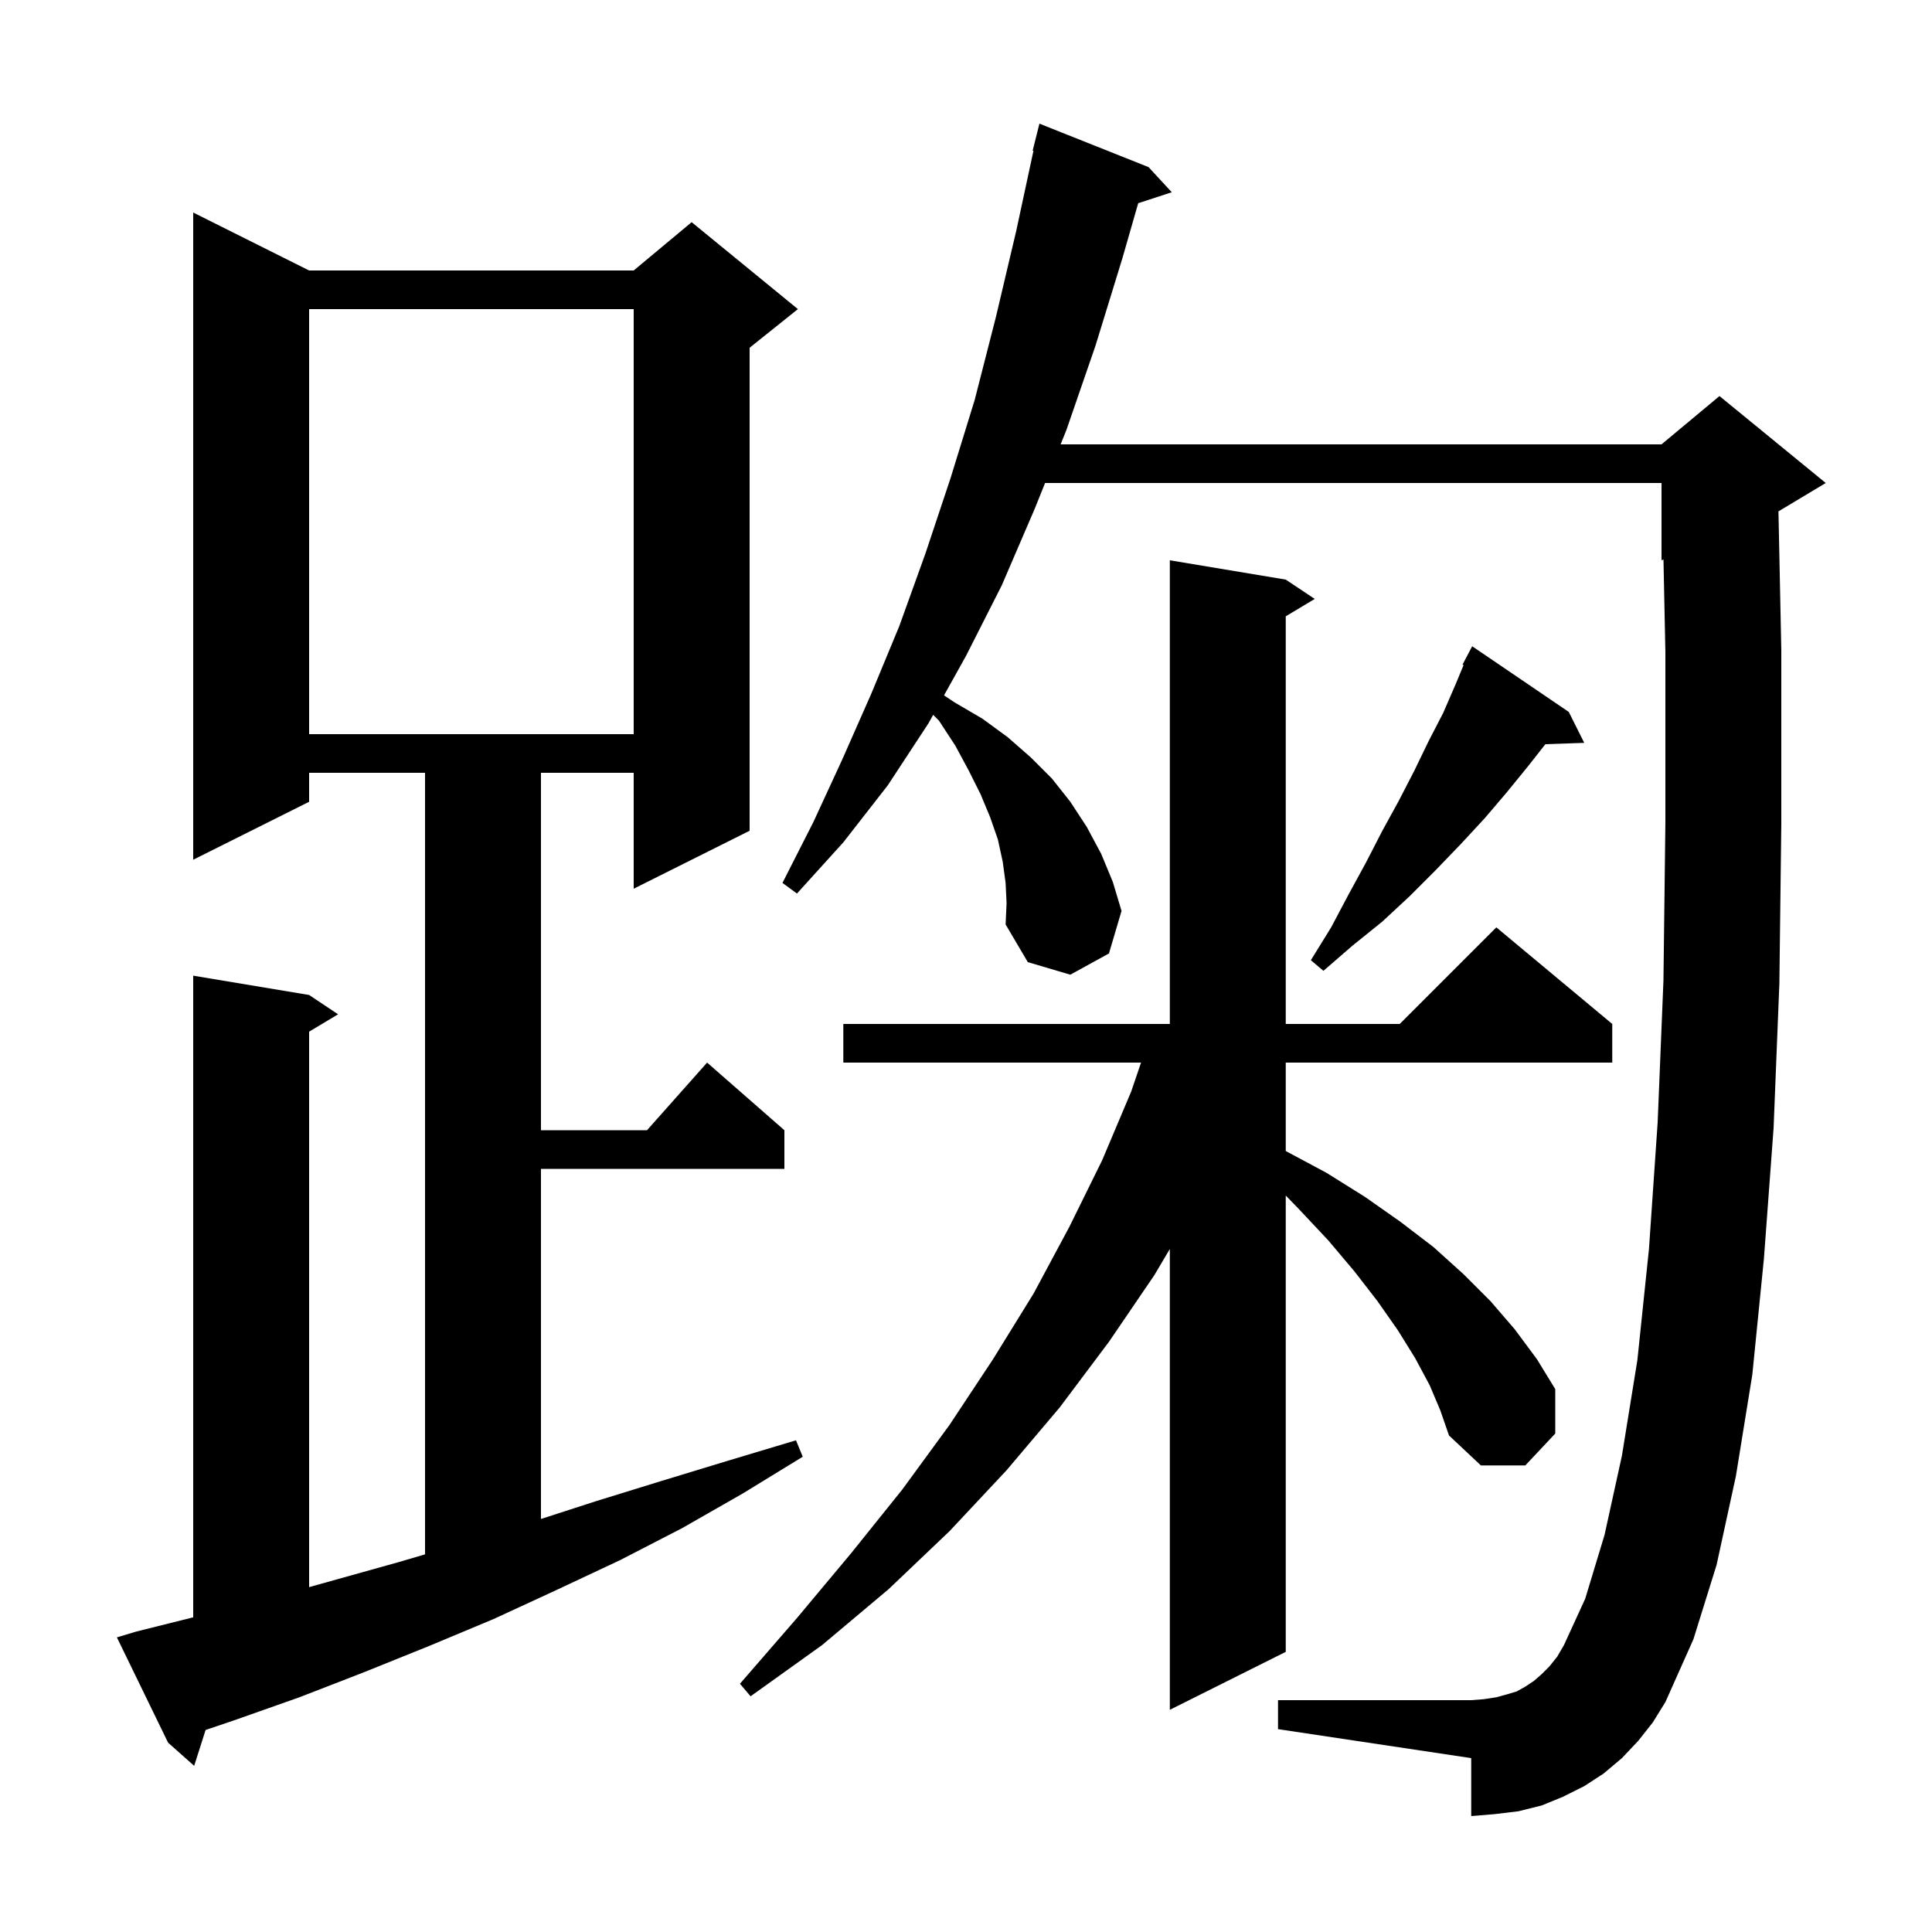 <svg xmlns="http://www.w3.org/2000/svg" xmlns:xlink="http://www.w3.org/1999/xlink" version="1.1" baseProfile="full" viewBox="0 0 200 200" width="200" height="200">
<g fill="black">
<path d="M 14.1 168.9 L 20.0 167.425 L 20.0 101.0 L 32.0 103.0 L 35.0 105.0 L 32.0 106.8 L 32.0 164.299 L 41.3 161.7 L 44.0 160.906 L 44.0 80.0 L 32.0 80.0 L 32.0 83.0 L 20.0 89.0 L 20.0 22.0 L 32.0 28.0 L 65.6 28.0 L 71.6 23.0 L 82.6 32.0 L 77.6 36.0 L 77.6 86.0 L 65.6 92.0 L 65.6 80.0 L 56.0 80.0 L 56.0 117.0 L 66.978 117.0 L 73.2 110.0 L 81.2 117.0 L 81.2 121.0 L 56.0 121.0 L 56.0 157.244 L 61.7 155.4 L 68.5 153.3 L 75.4 151.2 L 82.4 149.1 L 83.1 150.8 L 76.9 154.6 L 70.6 158.2 L 64.2 161.5 L 57.6 164.6 L 51.1 167.6 L 44.4 170.4 L 37.7 173.1 L 31.0 175.7 L 24.2 178.1 L 21.284 179.086 L 20.1 182.8 L 17.4 180.4 L 12.1 169.5 Z M 148.0 143.4 L 146.5 140.6 L 144.7 137.7 L 142.6 134.7 L 140.2 131.6 L 137.5 128.4 L 134.4 125.1 L 133.1 123.761 L 133.1 171.0 L 121.1 177.0 L 121.1 129.295 L 119.5 132.0 L 114.8 138.9 L 109.7 145.7 L 104.2 152.2 L 98.3 158.5 L 92.0 164.5 L 85.1 170.3 L 77.7 175.6 L 76.6 174.3 L 82.5 167.5 L 88.1 160.8 L 93.4 154.2 L 98.3 147.5 L 102.8 140.7 L 107.0 133.9 L 110.7 127.0 L 114.1 120.1 L 117.1 113.0 L 118.12 110.0 L 87.3 110.0 L 87.3 106.0 L 121.1 106.0 L 121.1 58.0 L 133.1 60.0 L 136.1 62.0 L 133.1 63.8 L 133.1 106.0 L 144.9 106.0 L 154.9 96.0 L 166.9 106.0 L 166.9 110.0 L 133.1 110.0 L 133.1 119.153 L 137.3 121.4 L 141.3 123.9 L 145.0 126.5 L 148.4 129.1 L 151.5 131.9 L 154.3 134.7 L 156.8 137.6 L 159.1 140.7 L 161.0 143.8 L 161.0 148.4 L 157.9 151.7 L 153.3 151.7 L 150.0 148.6 L 149.1 146.0 Z M 169.6 180.2 L 167.9 182.0 L 166.0 183.6 L 164.0 184.9 L 161.8 186.0 L 159.6 186.9 L 157.2 187.5 L 154.7 187.8 L 152.3 188.0 L 152.3 182.0 L 132.3 179.0 L 132.3 176.0 L 152.3 176.0 L 153.6 175.9 L 154.9 175.7 L 156.0 175.4 L 157.0 175.1 L 157.9 174.6 L 158.8 174.0 L 159.6 173.3 L 160.4 172.5 L 161.2 171.5 L 161.9 170.3 L 164.1 165.5 L 166.1 158.9 L 167.9 150.7 L 169.5 140.8 L 170.7 129.3 L 171.6 116.2 L 172.2 101.5 L 172.4 85.2 L 172.4 67.5 L 172.202 57.916 L 172.0 58.0 L 172.0 50.0 L 108.187 50.0 L 107.1 52.7 L 103.7 60.6 L 100.0 67.9 L 97.725 71.983 L 98.8 72.7 L 101.7 74.4 L 104.3 76.3 L 106.7 78.4 L 108.9 80.6 L 110.8 83.0 L 112.5 85.6 L 114.0 88.4 L 115.2 91.3 L 116.1 94.3 L 114.8 98.7 L 110.8 100.9 L 106.4 99.6 L 104.1 95.7 L 104.2 93.5 L 104.1 91.4 L 103.8 89.2 L 103.3 86.9 L 102.5 84.6 L 101.5 82.2 L 100.3 79.8 L 98.9 77.2 L 97.2 74.6 L 96.601 74.001 L 96.1 74.9 L 91.9 81.3 L 87.3 87.2 L 82.5 92.5 L 81.0 91.4 L 84.2 85.1 L 87.2 78.6 L 90.2 71.8 L 93.1 64.8 L 95.8 57.3 L 98.4 49.5 L 100.9 41.4 L 103.1 32.8 L 105.2 23.9 L 106.982 15.612 L 106.9 15.6 L 107.6 12.8 L 118.9 17.3 L 121.3 19.9 L 117.827 21.037 L 116.2 26.7 L 113.4 35.8 L 110.4 44.5 L 109.796 46.0 L 172.0 46.0 L 178.0 41.0 L 189.0 50.0 L 184.105 52.937 L 184.4 67.3 L 184.4 85.3 L 184.2 101.8 L 183.6 116.8 L 182.6 130.3 L 181.4 142.3 L 179.7 152.8 L 177.7 162.0 L 175.3 169.7 L 172.4 176.2 L 171.1 178.3 Z M 162.4 73.7 L 164.0 76.9 L 159.977 77.039 L 158.2 79.3 L 156.0 82.0 L 153.7 84.7 L 151.2 87.4 L 148.6 90.1 L 145.9 92.8 L 143.1 95.4 L 140.0 97.9 L 137.0 100.5 L 135.7 99.4 L 137.8 96.0 L 139.6 92.6 L 141.4 89.3 L 143.1 86.0 L 144.8 82.9 L 146.4 79.8 L 147.9 76.7 L 149.4 73.8 L 150.7 70.8 L 151.508 68.848 L 151.4 68.8 L 152.4 66.9 Z M 32.0 32.0 L 32.0 76.0 L 65.6 76.0 L 65.6 32.0 Z " />
</g>
</svg>
